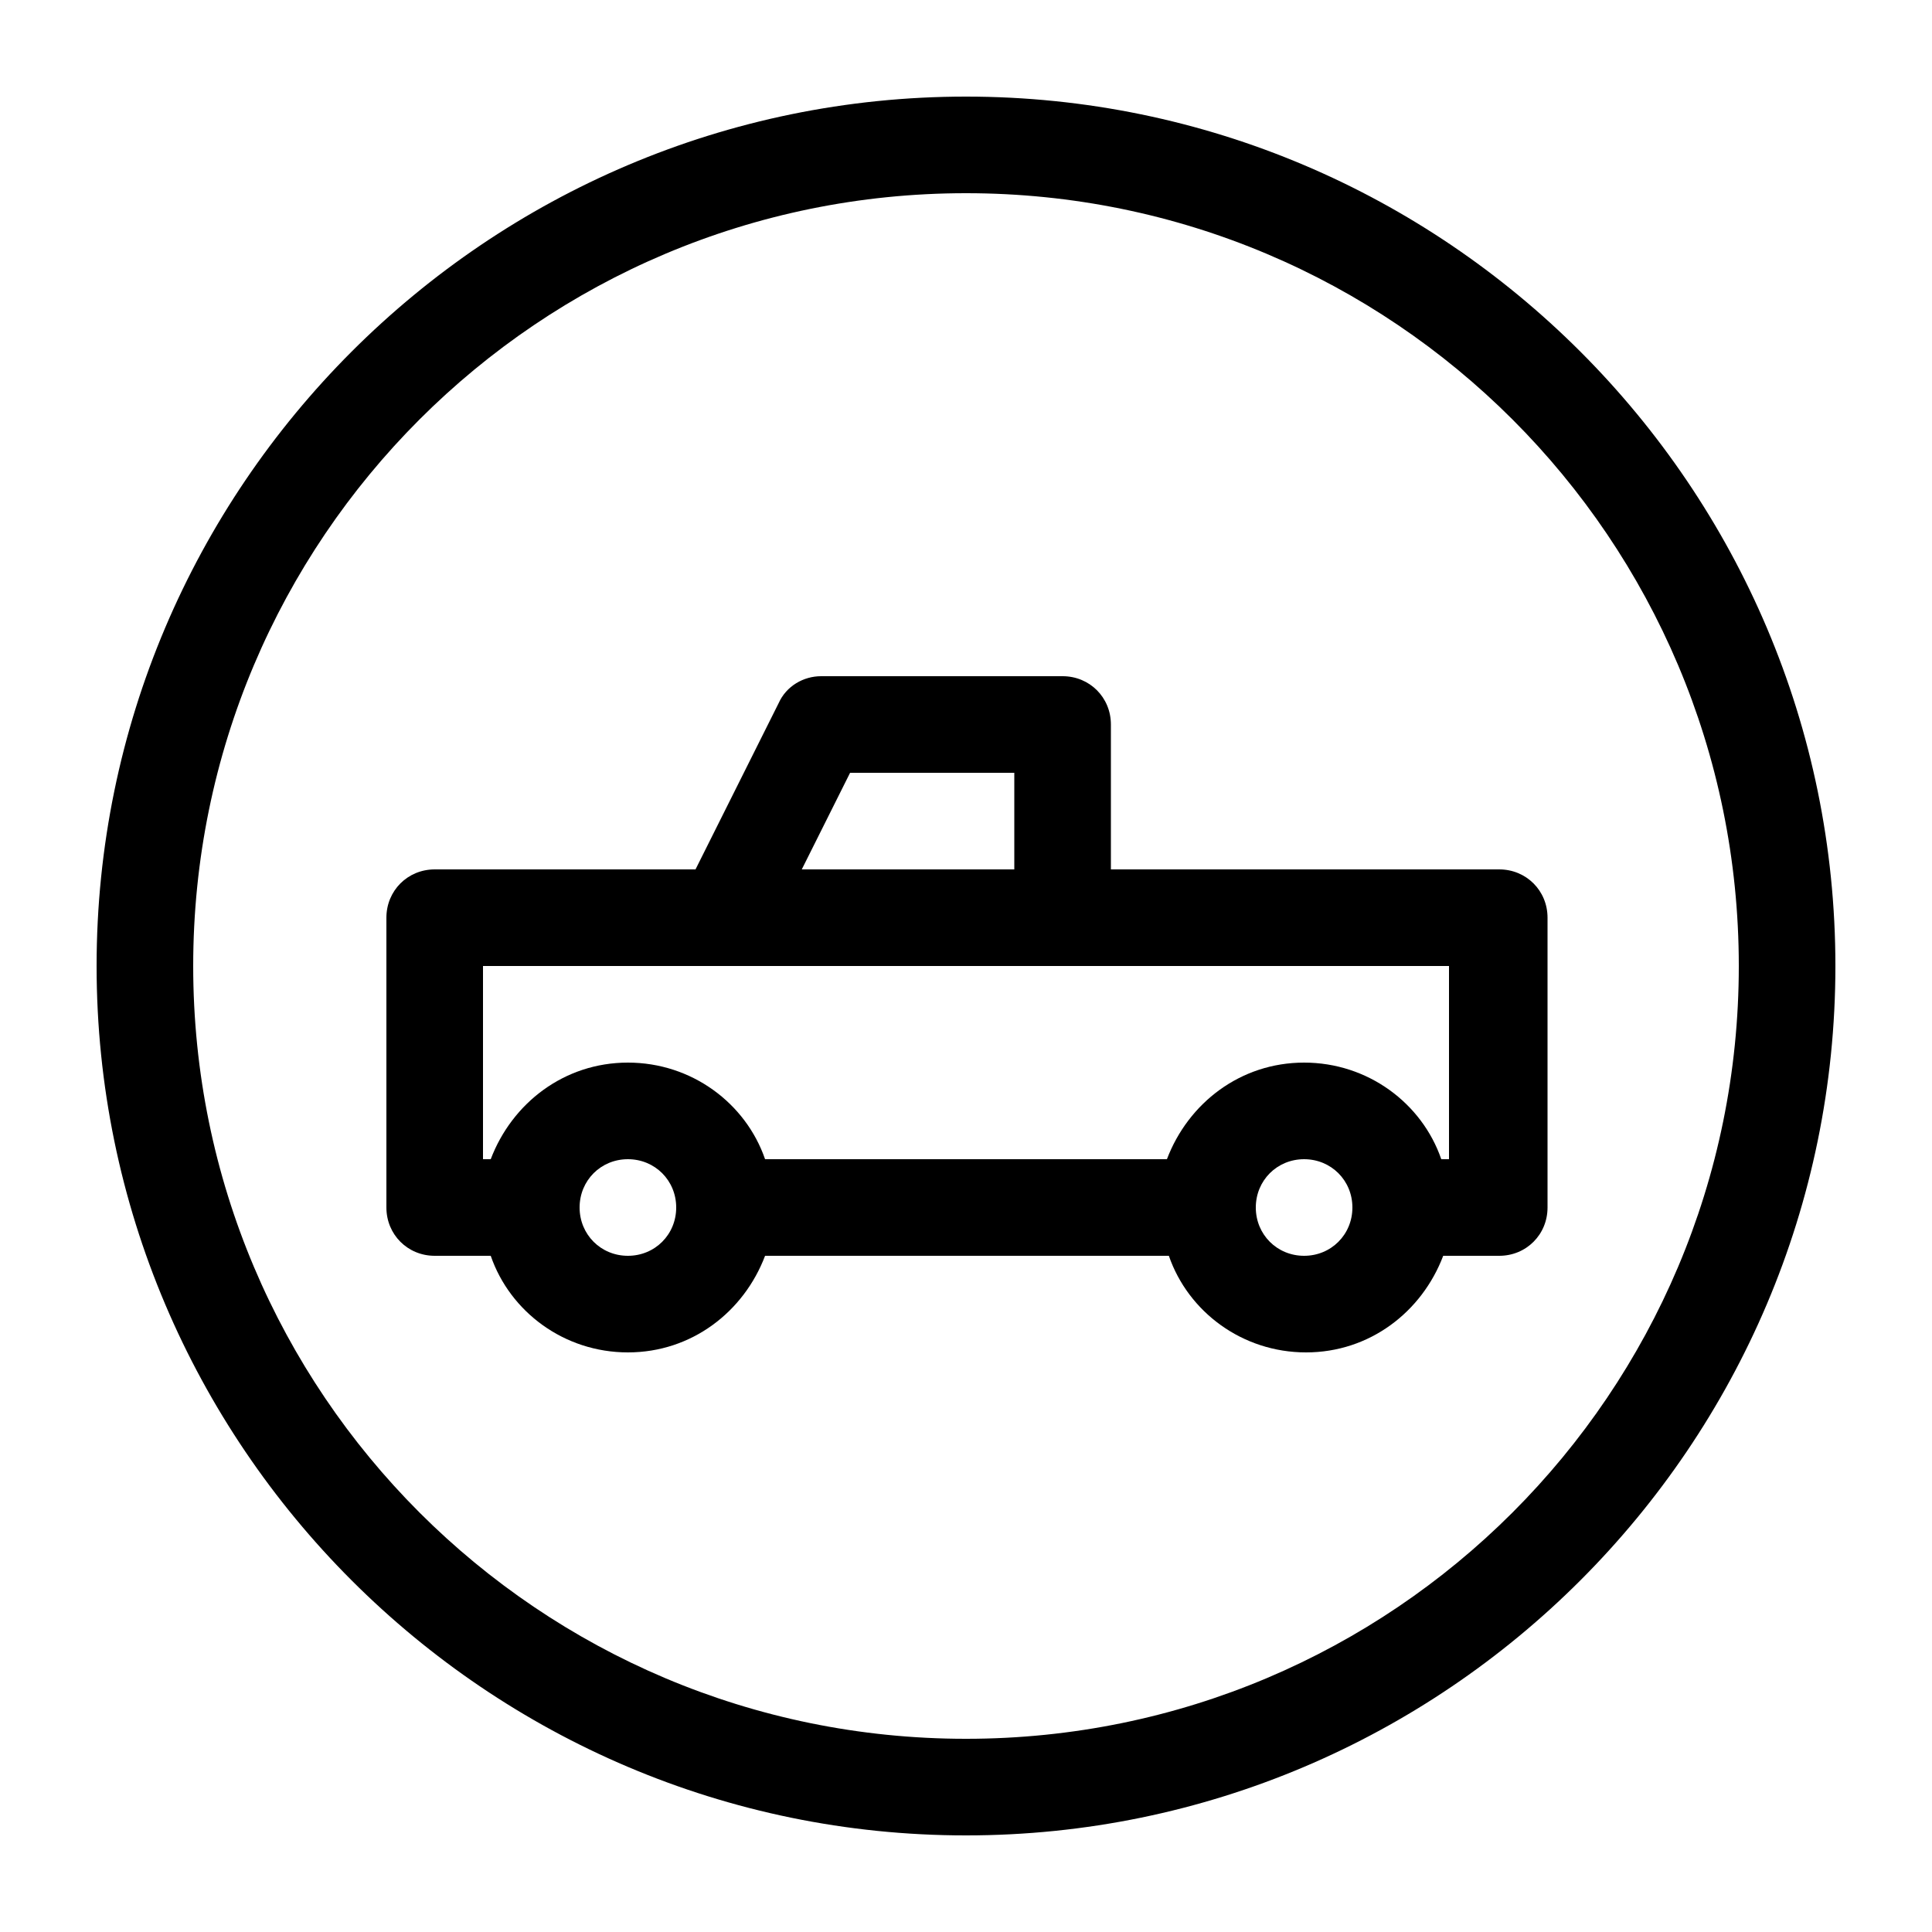 <svg version="1.1" xmlns:xlink="http://www.w3.org/1999/xlink" xmlns="http://www.w3.org/2000/svg" height="1200" width="1200"><g transform="scale(12) translate(-8.881784197001252e-16, -8.881784197001252e-16)">                        <g fill="#000000"><g xmlns="http://www.w3.org/2000/svg"><path d="M57.5,45v-7.5c0-1.4-1.1-2.5-2.5-2.5H42.5c-0.9,0-1.8,0.5-2.2,1.4L36,45H22.5c-1.4,0-2.5,1.1-2.5,2.5v15   c0,1.4,1.1,2.5,2.5,2.5h2.9c1,2.9,3.8,5,7.1,5s6-2.1,7.1-5h20.9c1,2.9,3.8,5,7.1,5s6-2.1,7.1-5h2.9c1.4,0,2.5-1.1,2.5-2.5v-15   c0-1.4-1.1-2.5-2.5-2.5H57.5z M44,40h8.5v5h-11L44,40z M32.5,65c-1.4,0-2.5-1.1-2.5-2.5s1.1-2.5,2.5-2.5s2.5,1.1,2.5,2.5   S33.9,65,32.5,65z M67.5,65c-1.4,0-2.5-1.1-2.5-2.5s1.1-2.5,2.5-2.5s2.5,1.1,2.5,2.5S68.9,65,67.5,65z M75,60h-0.4   c-1-2.9-3.8-5-7.1-5s-6,2.1-7.1,5H39.6c-1-2.9-3.8-5-7.1-5s-6,2.1-7.1,5H25V50h50V60z"></path><path d="M50,5C25.2,5,5,25.2,5,50s20.2,45,45,45s45-20.2,45-45S74.8,5,50,5z M50,90c-22.1,0-40-17.9-40-40s17.9-40,40-40   s40,17.9,40,40S72.1,90,50,90z"></path></g></g>        </g></svg>